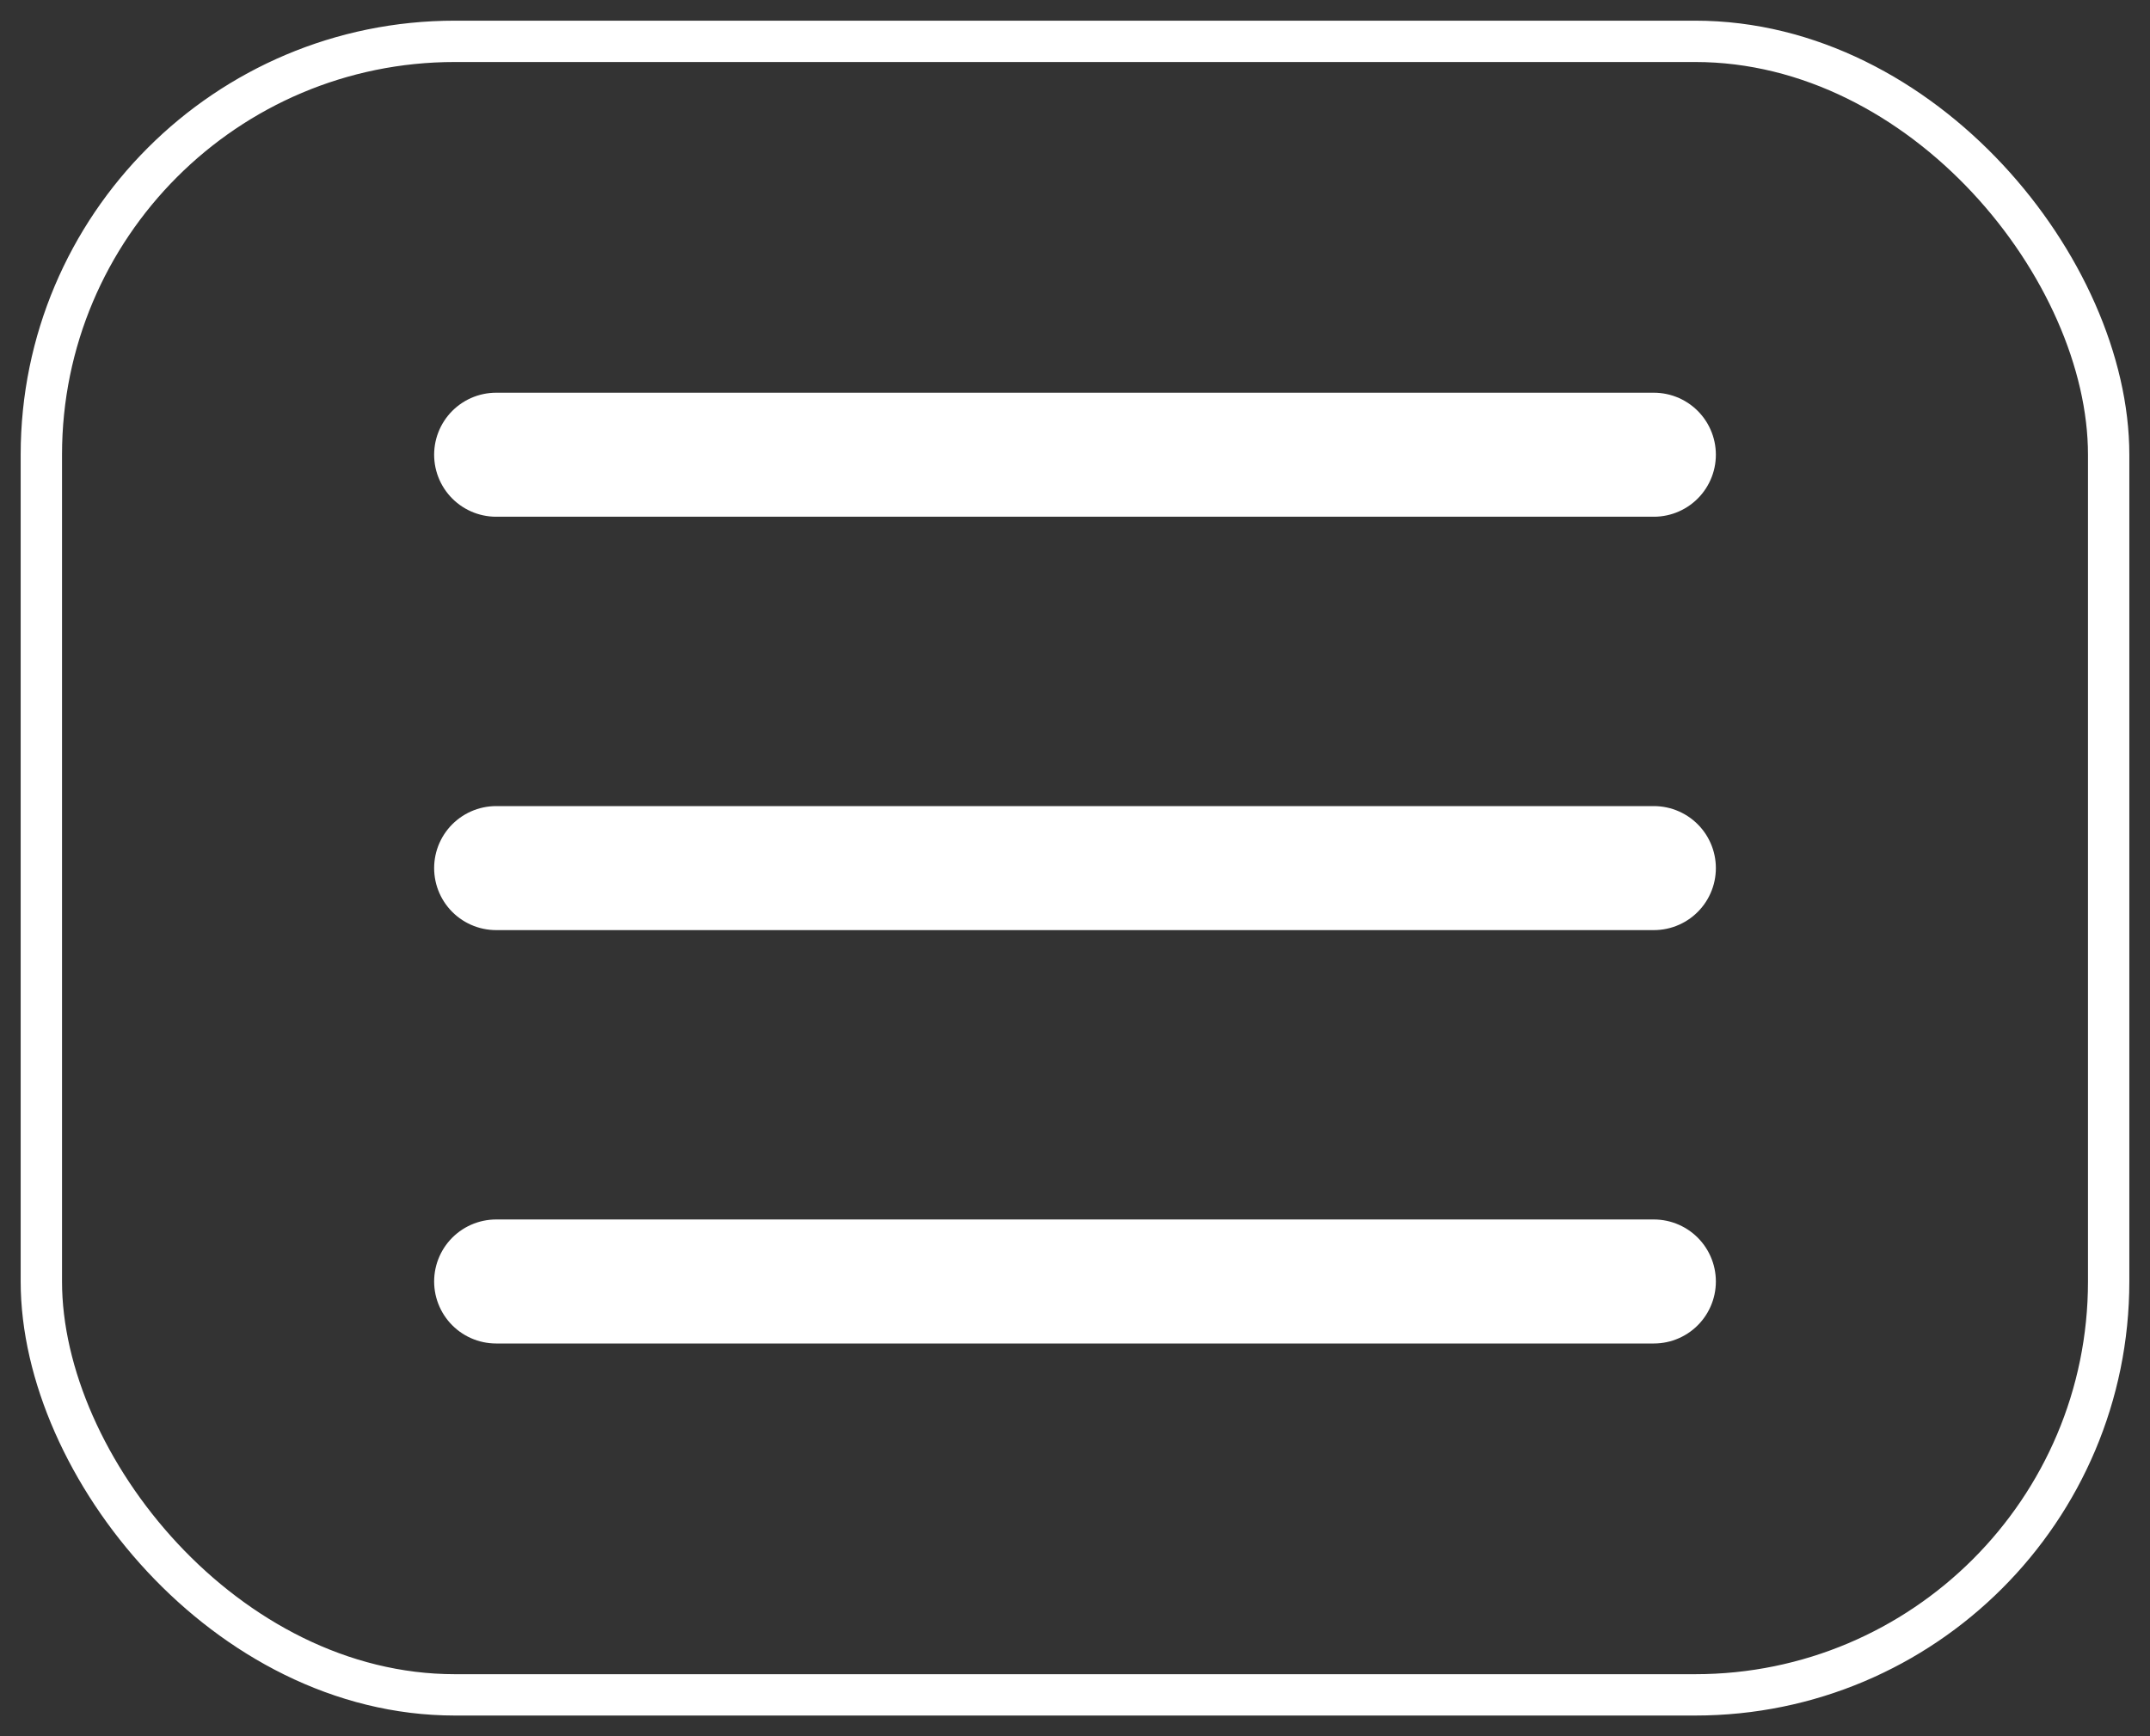 <?xml version="1.0" encoding="utf-8"?>
<!-- Generator: Adobe Illustrator 19.2.1, SVG Export Plug-In . SVG Version: 6.00 Build 0)  -->
<!DOCTYPE svg PUBLIC "-//W3C//DTD SVG 1.1//EN" "http://www.w3.org/Graphics/SVG/1.1/DTD/svg11.dtd">
<svg version="1.1" height="84" width="104" xmlns="http://www.w3.org/2000/svg" xmlns:xlink="http://www.w3.org/1999/xlink">
  <rect width="100%" height="100%" fill="#333333" stroke="none"/>
  <rect fill-opacity="0" fill="transparent" height="80" rx="20" ry="20" stroke-width="2" stroke="white" width="100" x="2" y="2"></rect>
  <line stroke-linecap="round" stroke-width="6" stroke="white" x1="24" x2="80" y1="22" y2="22"></line>
  <line stroke-linecap="round" stroke-width="6" stroke="white" x1="24" x2="80" y1="42" y2="42"></line>
  <line stroke-linecap="round" stroke-width="6" stroke="white" x1="24" x2="80" y1="62" y2="62"></line>
</svg>